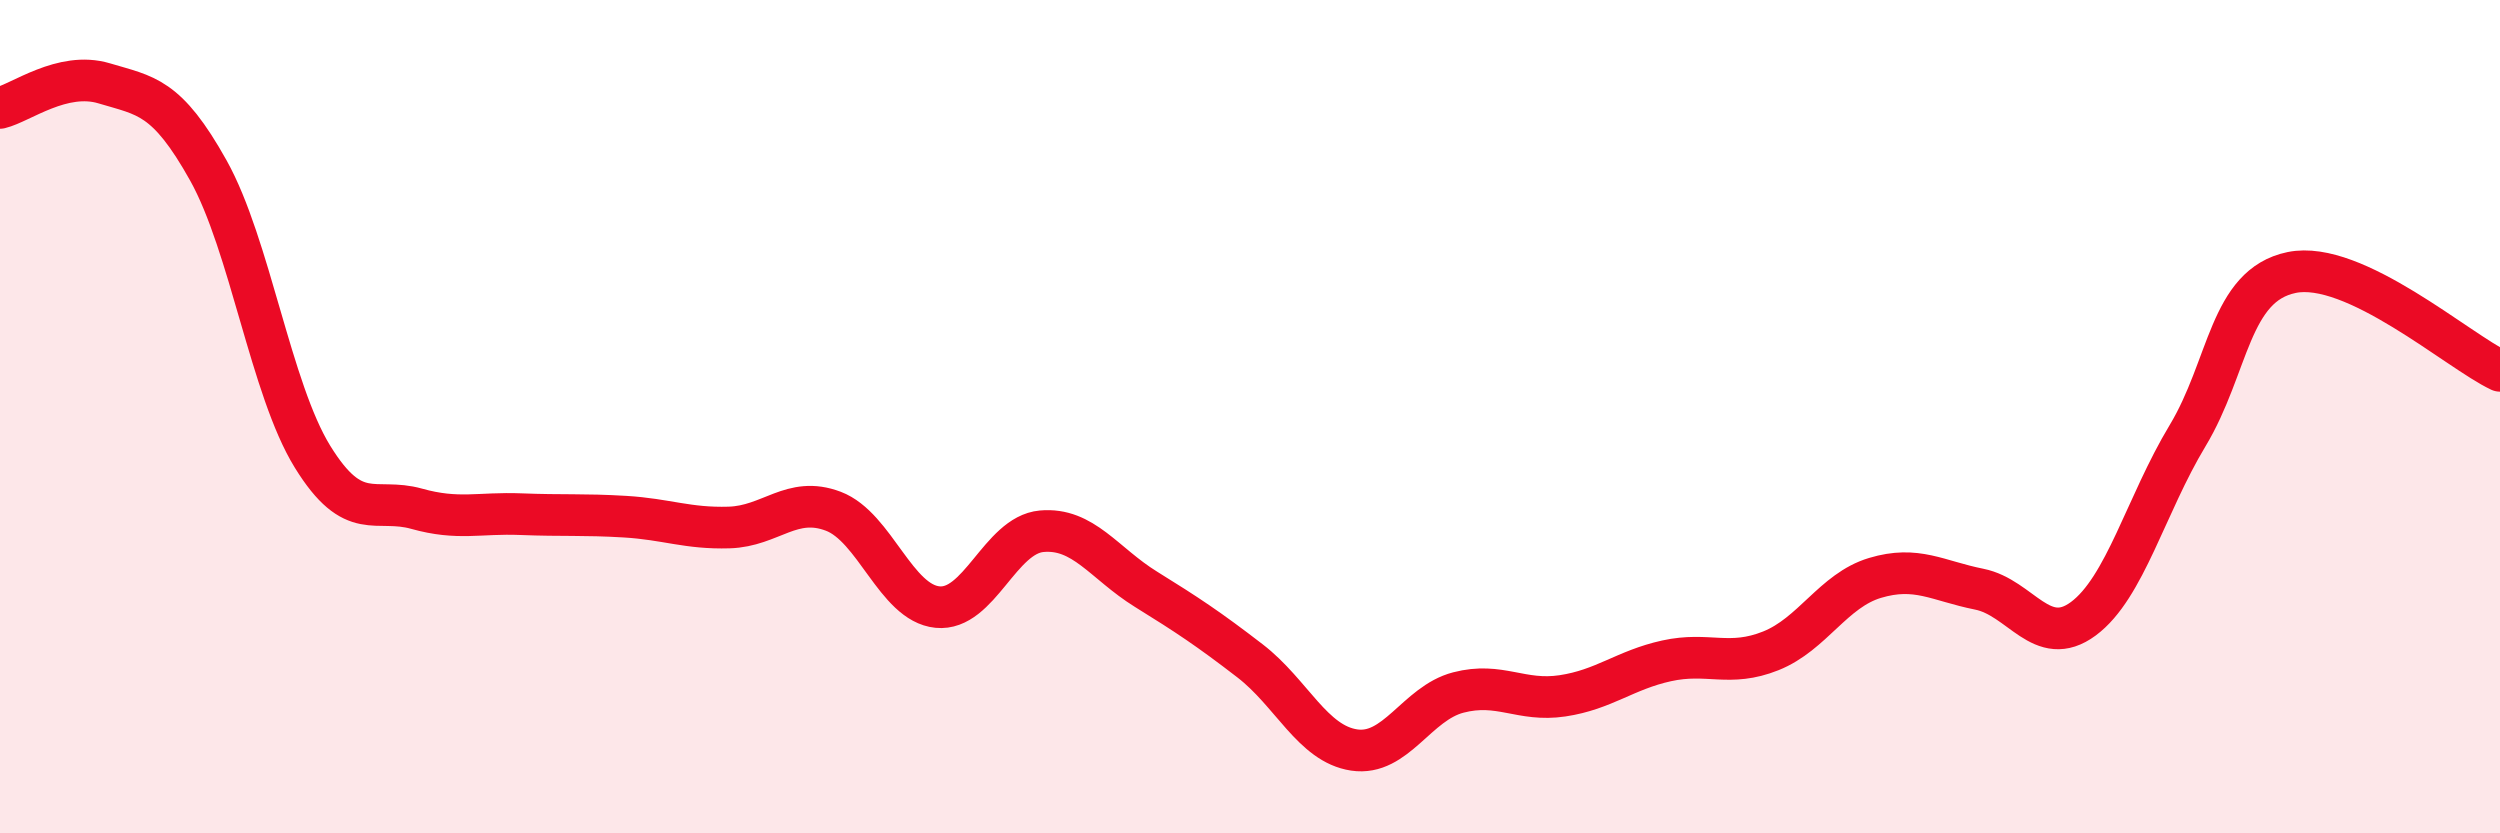 
    <svg width="60" height="20" viewBox="0 0 60 20" xmlns="http://www.w3.org/2000/svg">
      <path
        d="M 0,2.59 C 0.5,2.47 1.5,1.7 2.5,2 C 3.5,2.3 4,2.3 5,4.09 C 6,5.88 6.5,9.34 7.5,10.96 C 8.5,12.58 9,11.93 10,12.21 C 11,12.49 11.5,12.3 12.5,12.34 C 13.5,12.38 14,12.34 15,12.4 C 16,12.46 16.5,12.69 17.5,12.66 C 18.5,12.63 19,11.89 20,12.27 C 21,12.65 21.5,14.47 22.5,14.57 C 23.5,14.67 24,12.84 25,12.75 C 26,12.66 26.5,13.52 27.5,14.14 C 28.5,14.76 29,15.09 30,15.86 C 31,16.63 31.5,17.85 32.5,18 C 33.5,18.15 34,16.88 35,16.62 C 36,16.36 36.5,16.85 37.5,16.7 C 38.5,16.55 39,16.08 40,15.86 C 41,15.64 41.5,16.02 42.5,15.62 C 43.5,15.22 44,14.17 45,13.87 C 46,13.57 46.5,13.94 47.5,14.14 C 48.5,14.34 49,15.59 50,14.85 C 51,14.11 51.5,12.12 52.5,10.46 C 53.5,8.8 53.5,6.85 55,6.54 C 56.5,6.23 59,8.43 60,8.9L60 20L0 20Z"
        fill="#EB0A25"
        opacity="0.1"
        stroke-linecap="round"
        stroke-linejoin="round"
      />
      <path
        d="M 0,2.59 C 0.5,2.47 1.5,1.7 2.5,2 C 3.5,2.3 4,2.3 5,4.09 C 6,5.88 6.5,9.34 7.5,10.96 C 8.5,12.58 9,11.93 10,12.21 C 11,12.49 11.5,12.3 12.5,12.34 C 13.5,12.38 14,12.34 15,12.4 C 16,12.46 16.5,12.69 17.5,12.66 C 18.5,12.63 19,11.89 20,12.27 C 21,12.65 21.5,14.47 22.5,14.57 C 23.5,14.67 24,12.84 25,12.75 C 26,12.66 26.5,13.52 27.5,14.14 C 28.5,14.76 29,15.09 30,15.86 C 31,16.63 31.5,17.85 32.5,18 C 33.5,18.15 34,16.88 35,16.62 C 36,16.36 36.5,16.85 37.5,16.7 C 38.5,16.55 39,16.08 40,15.86 C 41,15.64 41.5,16.02 42.5,15.62 C 43.5,15.22 44,14.17 45,13.87 C 46,13.57 46.5,13.94 47.5,14.14 C 48.5,14.34 49,15.59 50,14.85 C 51,14.11 51.5,12.12 52.5,10.46 C 53.5,8.8 53.5,6.85 55,6.54 C 56.5,6.23 59,8.43 60,8.9"
        stroke="#EB0A25"
        stroke-width="1"
        fill="none"
        stroke-linecap="round"
        stroke-linejoin="round"
      />
    </svg>
  